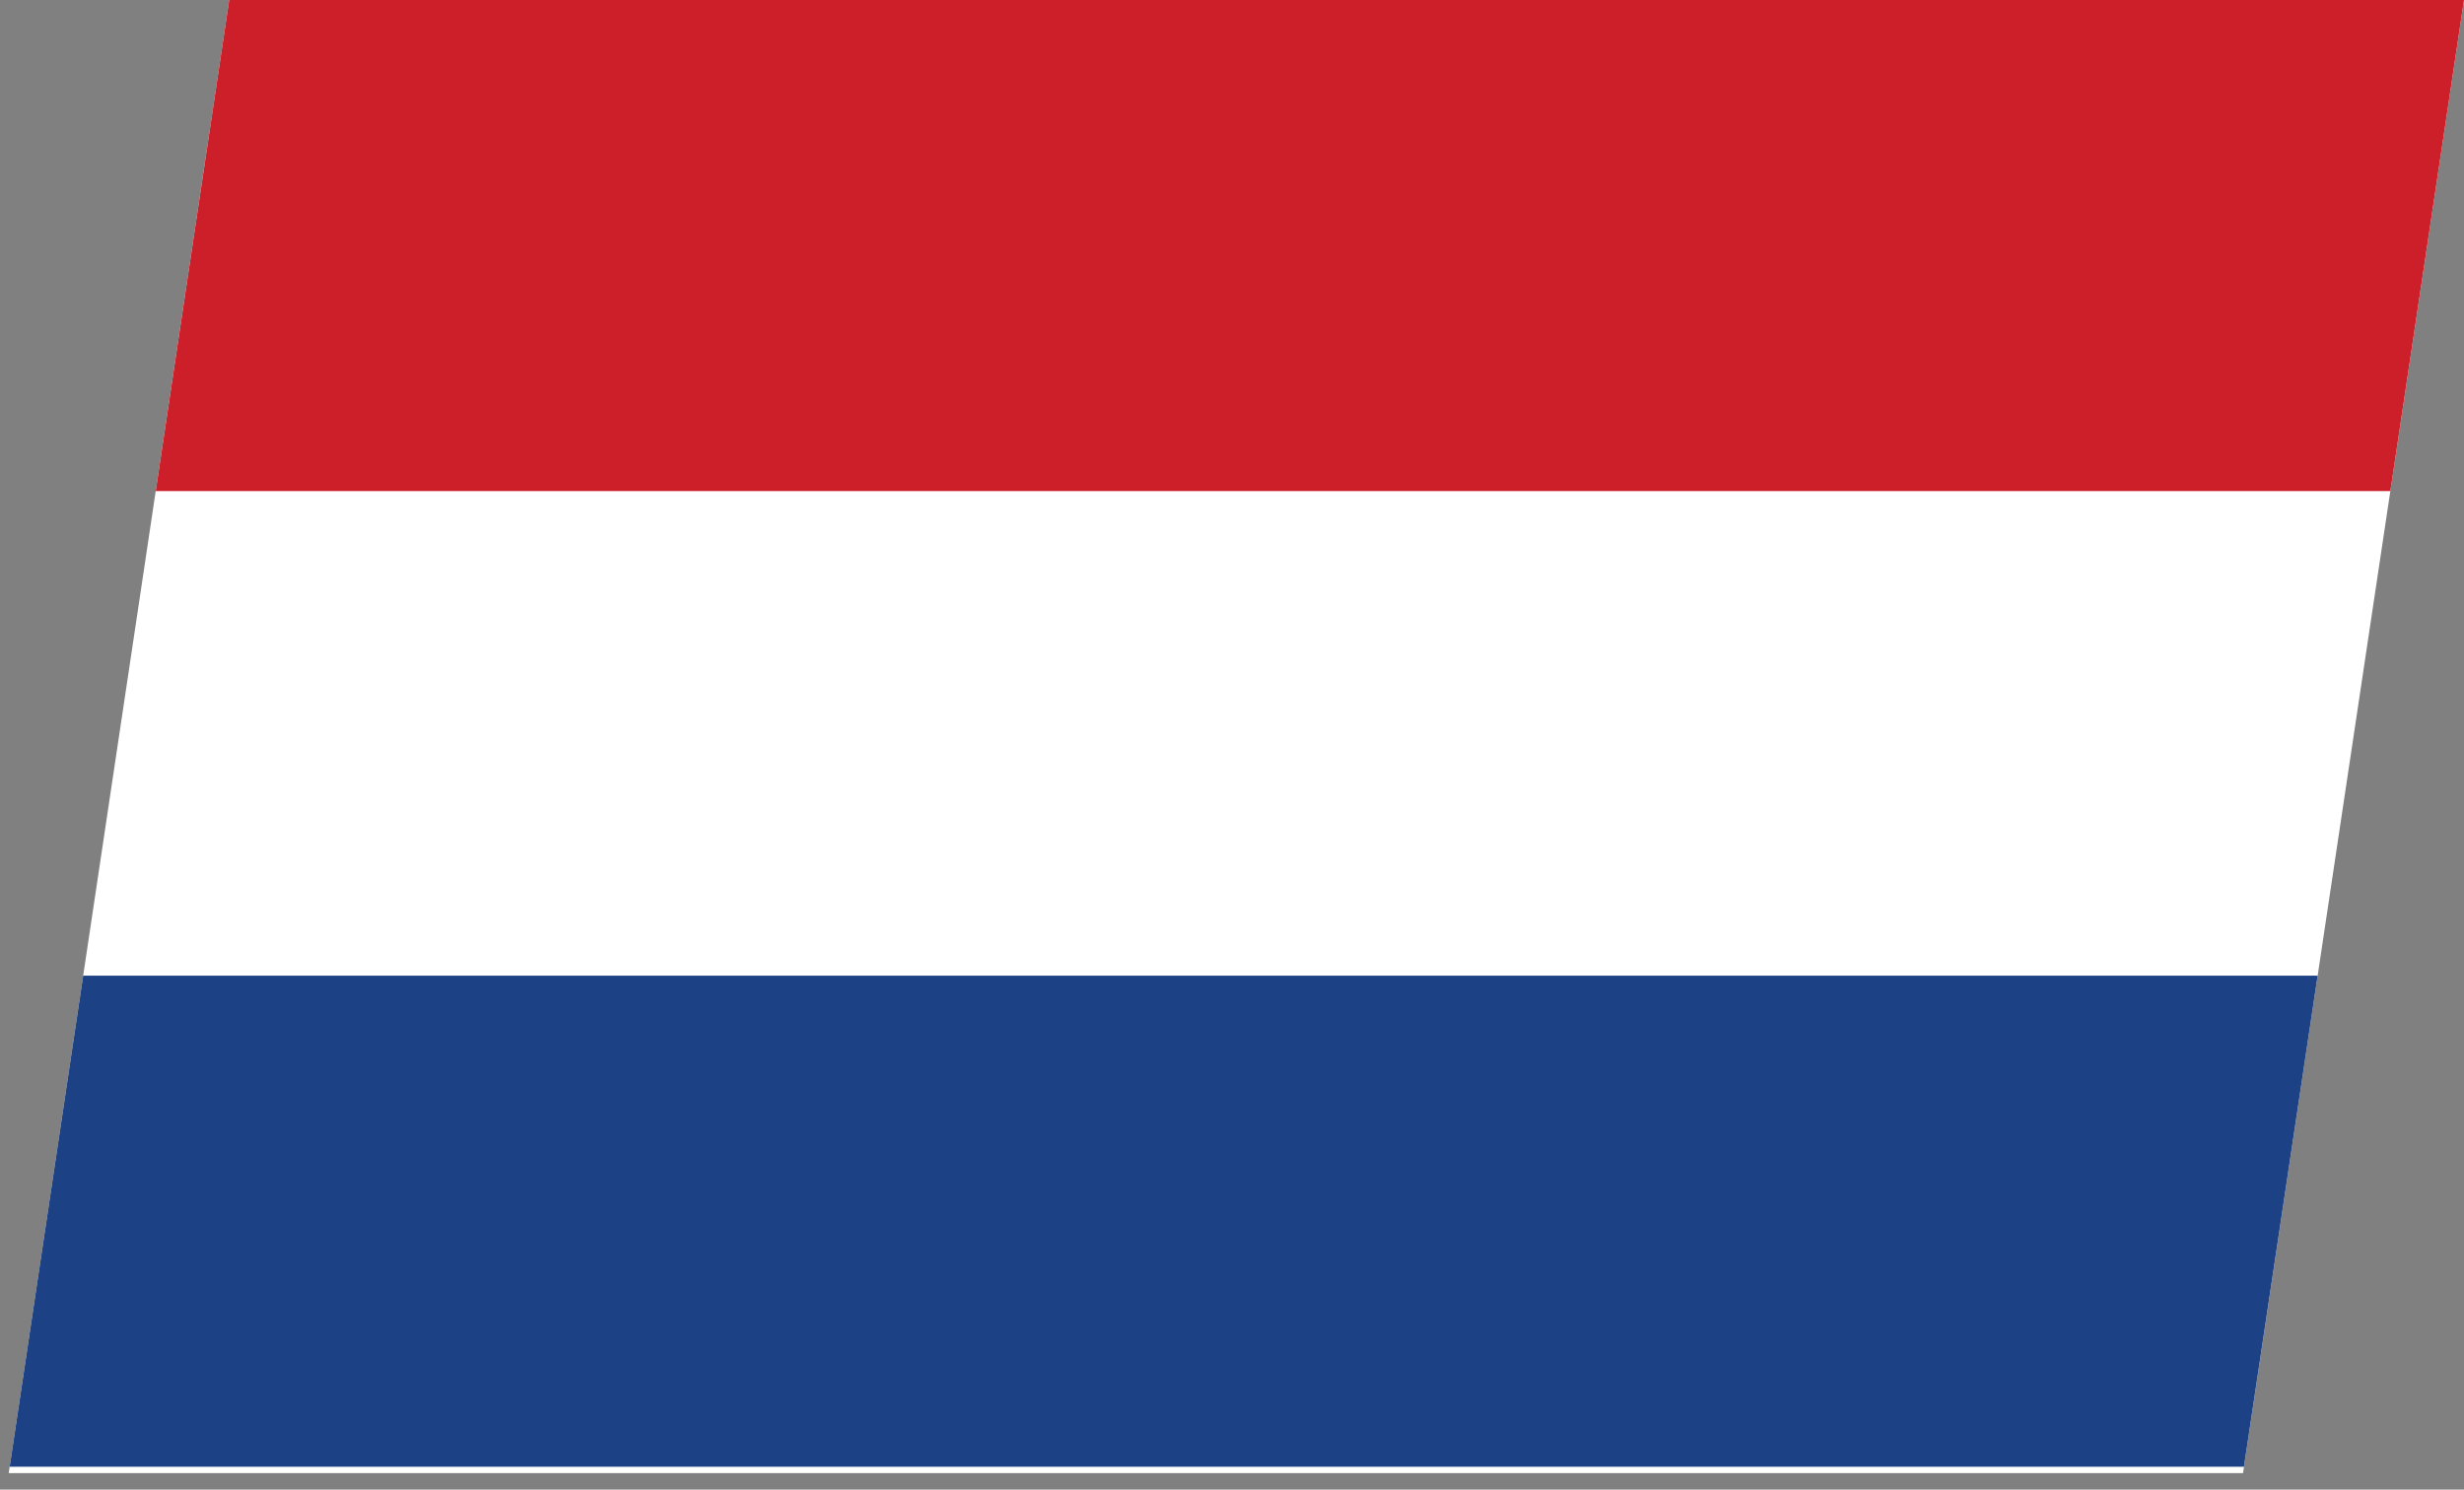 <svg width="43" height="26" viewBox="0 0 43 26" fill="none" xmlns="http://www.w3.org/2000/svg">
<rect x="0" y="0" width="43" height="26" fill="#808080" stroke="none"/>
<g clip-path="url(#clip0_812_8974)">
<path d="M4 0H43L39.144 25.712H0.143L4 0Z" fill="white"/>
<path d="M4 0H43L41.715 8.571H2.715L4 0Z" fill="#CD1F2A"/>
<path d="M1.446 17.029H40.446L39.16 25.6H0.16L1.446 17.029Z" fill="#1D4185"/>
</g>
<defs>
<clipPath id="clip0_812_8974">
<rect width="39" height="26" fill="white" transform="matrix(1 0 -0.148 0.989 4 0)"/>
</clipPath>
</defs>
</svg>
